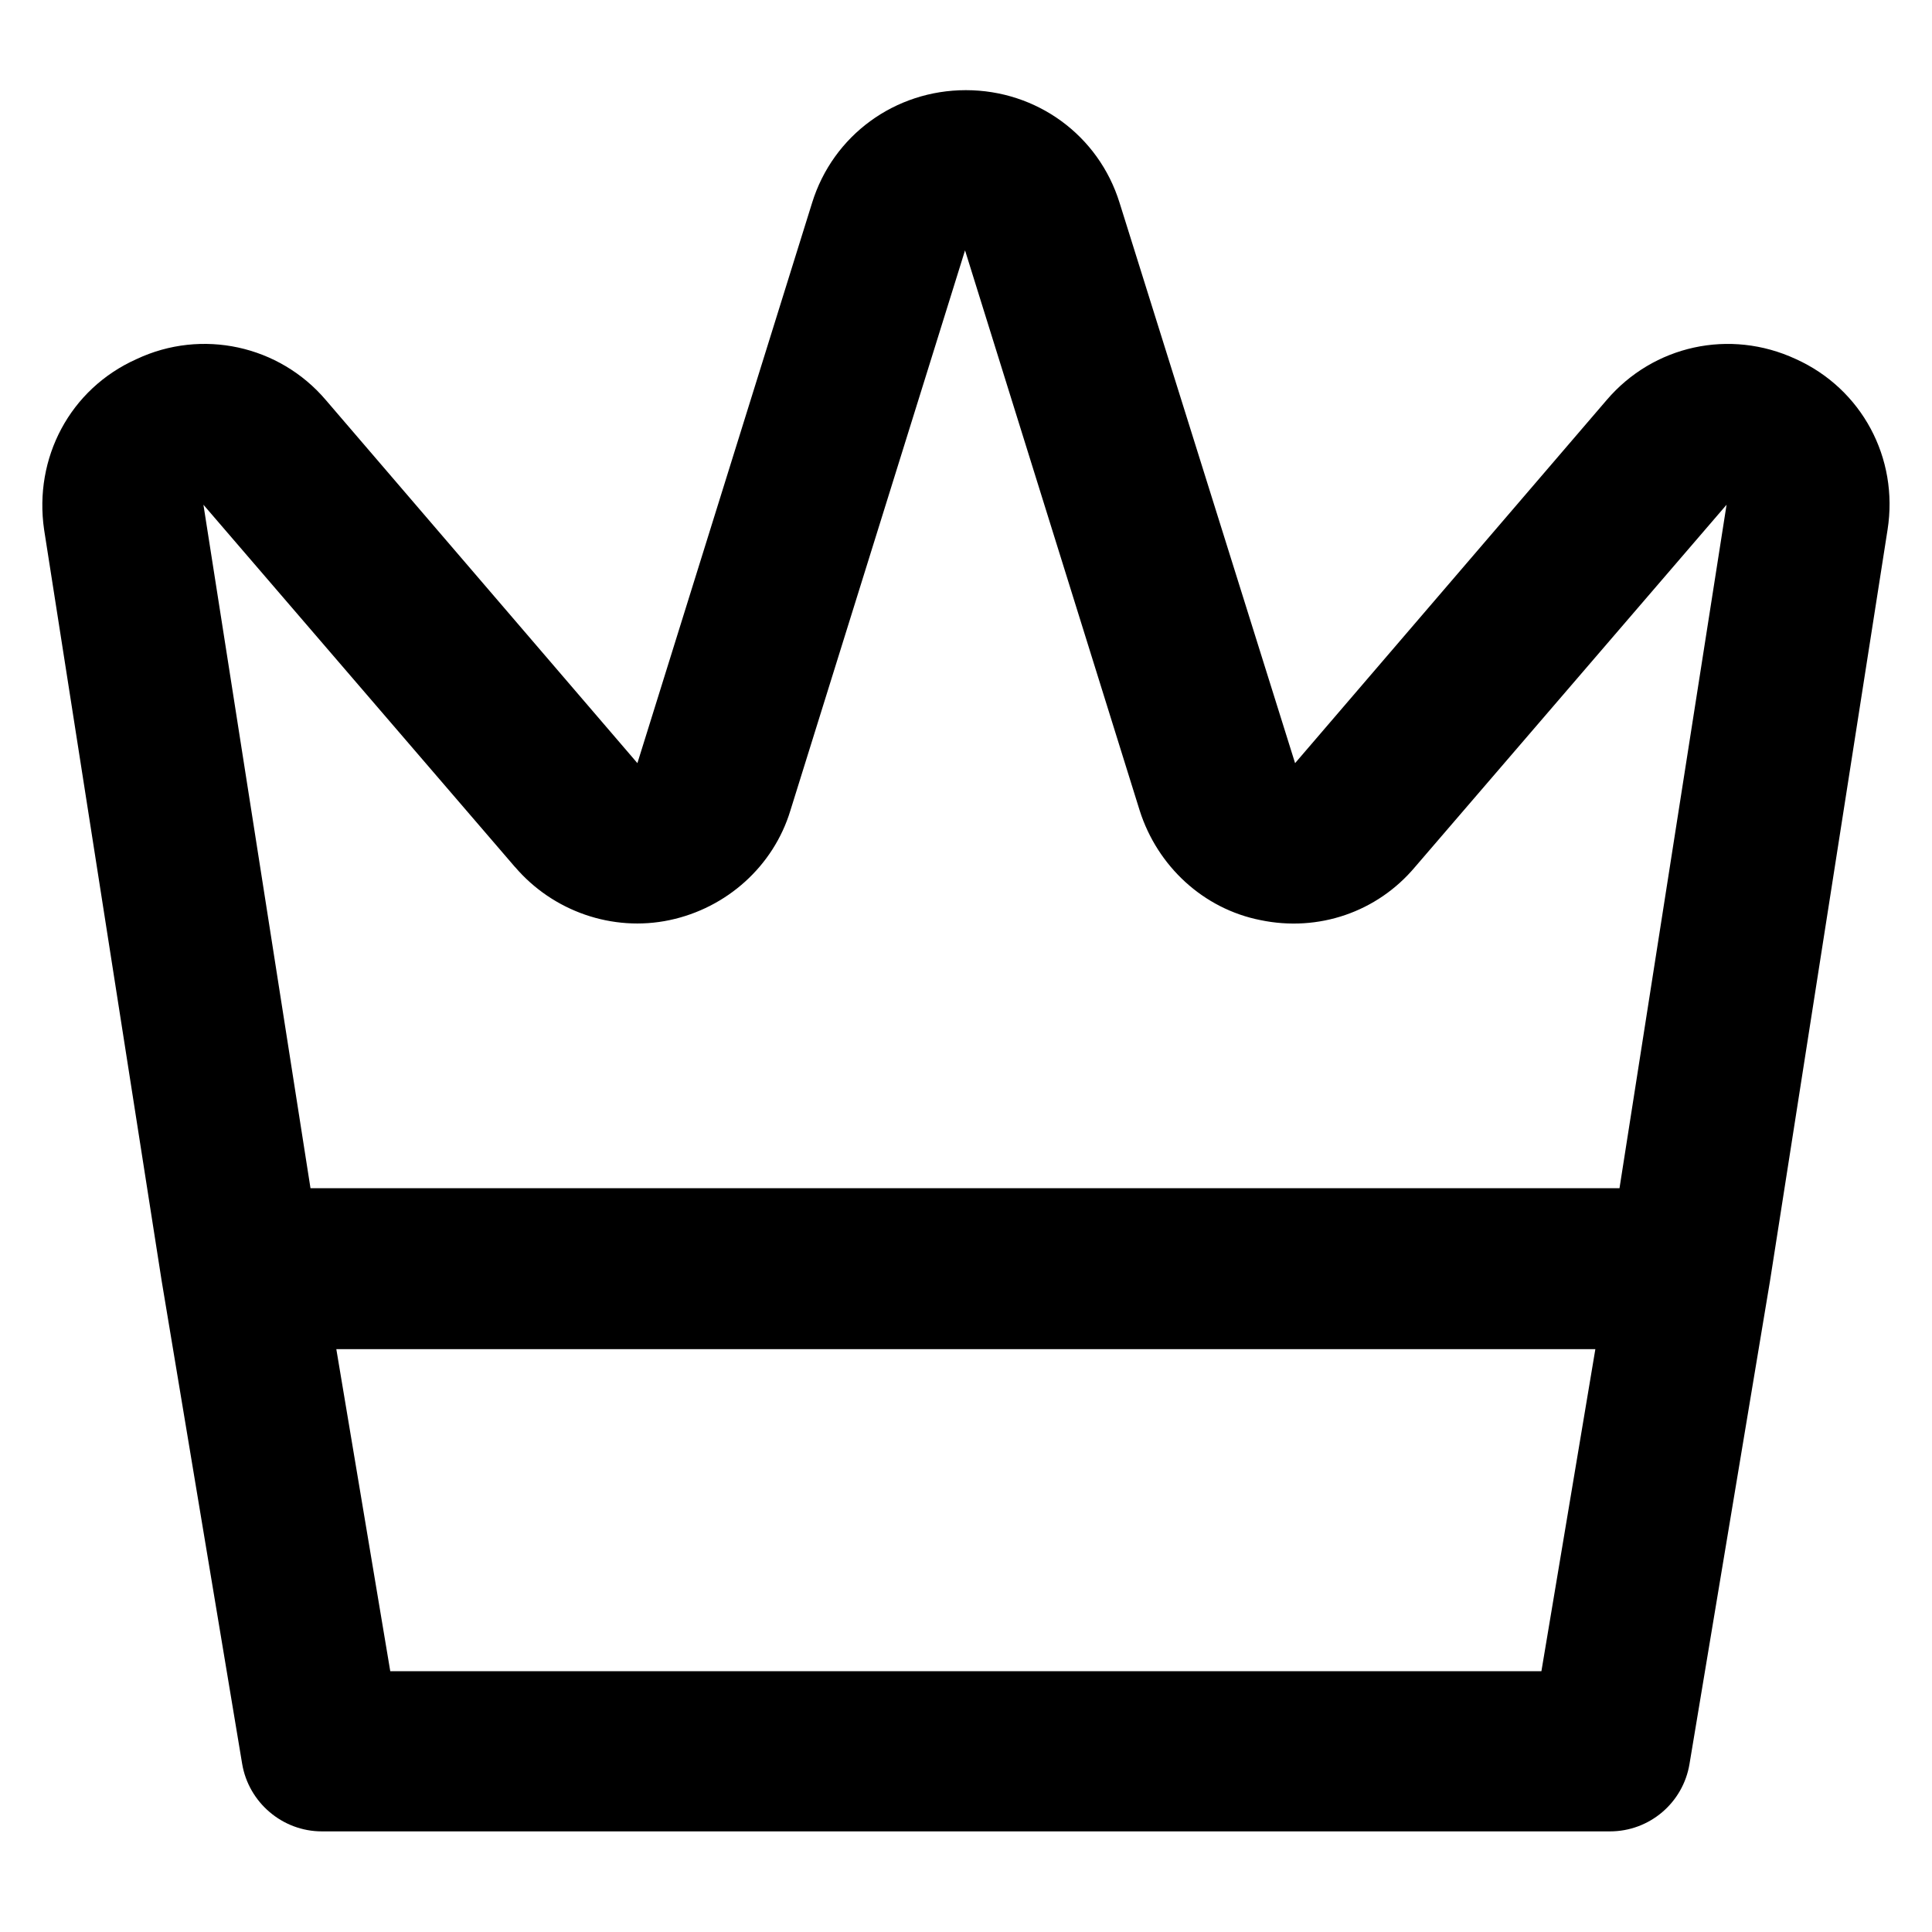 <svg xmlns="http://www.w3.org/2000/svg" width="24" height="24" fill="currentColor" class="wiw-icon wiw-upgrade" viewBox="0 0 24 24">
  <path fill-rule="evenodd" d="M21.988,15.91l-1,6c-0.079,0.485 -0.498,0.841 -0.99,0.84h-16c-0.49,0 -0.91,-0.36 -0.99,-0.84l-1,-6l-1.46,-9.33c-0.13,-0.89 0.32,-1.75 1.15,-2.12c0.809,-0.38 1.771,-0.171 2.35,0.51l3.87,4.51l2.17,-6.96c0.26,-0.84 1.03,-1.4 1.91,-1.4c0.88,0 1.65,0.56 1.91,1.4l2.18,6.96l3.87,-4.51c0.58,-0.68 1.53,-0.89 2.35,-0.51c0.82,0.37 1.28,1.23 1.14,2.12zM6.397,10.77l-3.87,-4.5l1.33,8.49h16.261l1.33,-8.49l-3.87,4.5c-0.47,0.56 -1.2,0.81 -1.92,0.66c-0.71,-0.14 -1.28,-0.67 -1.5,-1.36l-2.17,-6.96l-2.17,6.96c-0.21,0.69 -0.79,1.21 -1.5,1.36c-0.71,0.15 -1.45,-0.11 -1.92,-0.66zM19.818,16.76h-15.64l0.67,4h14.3z"/>
</svg>